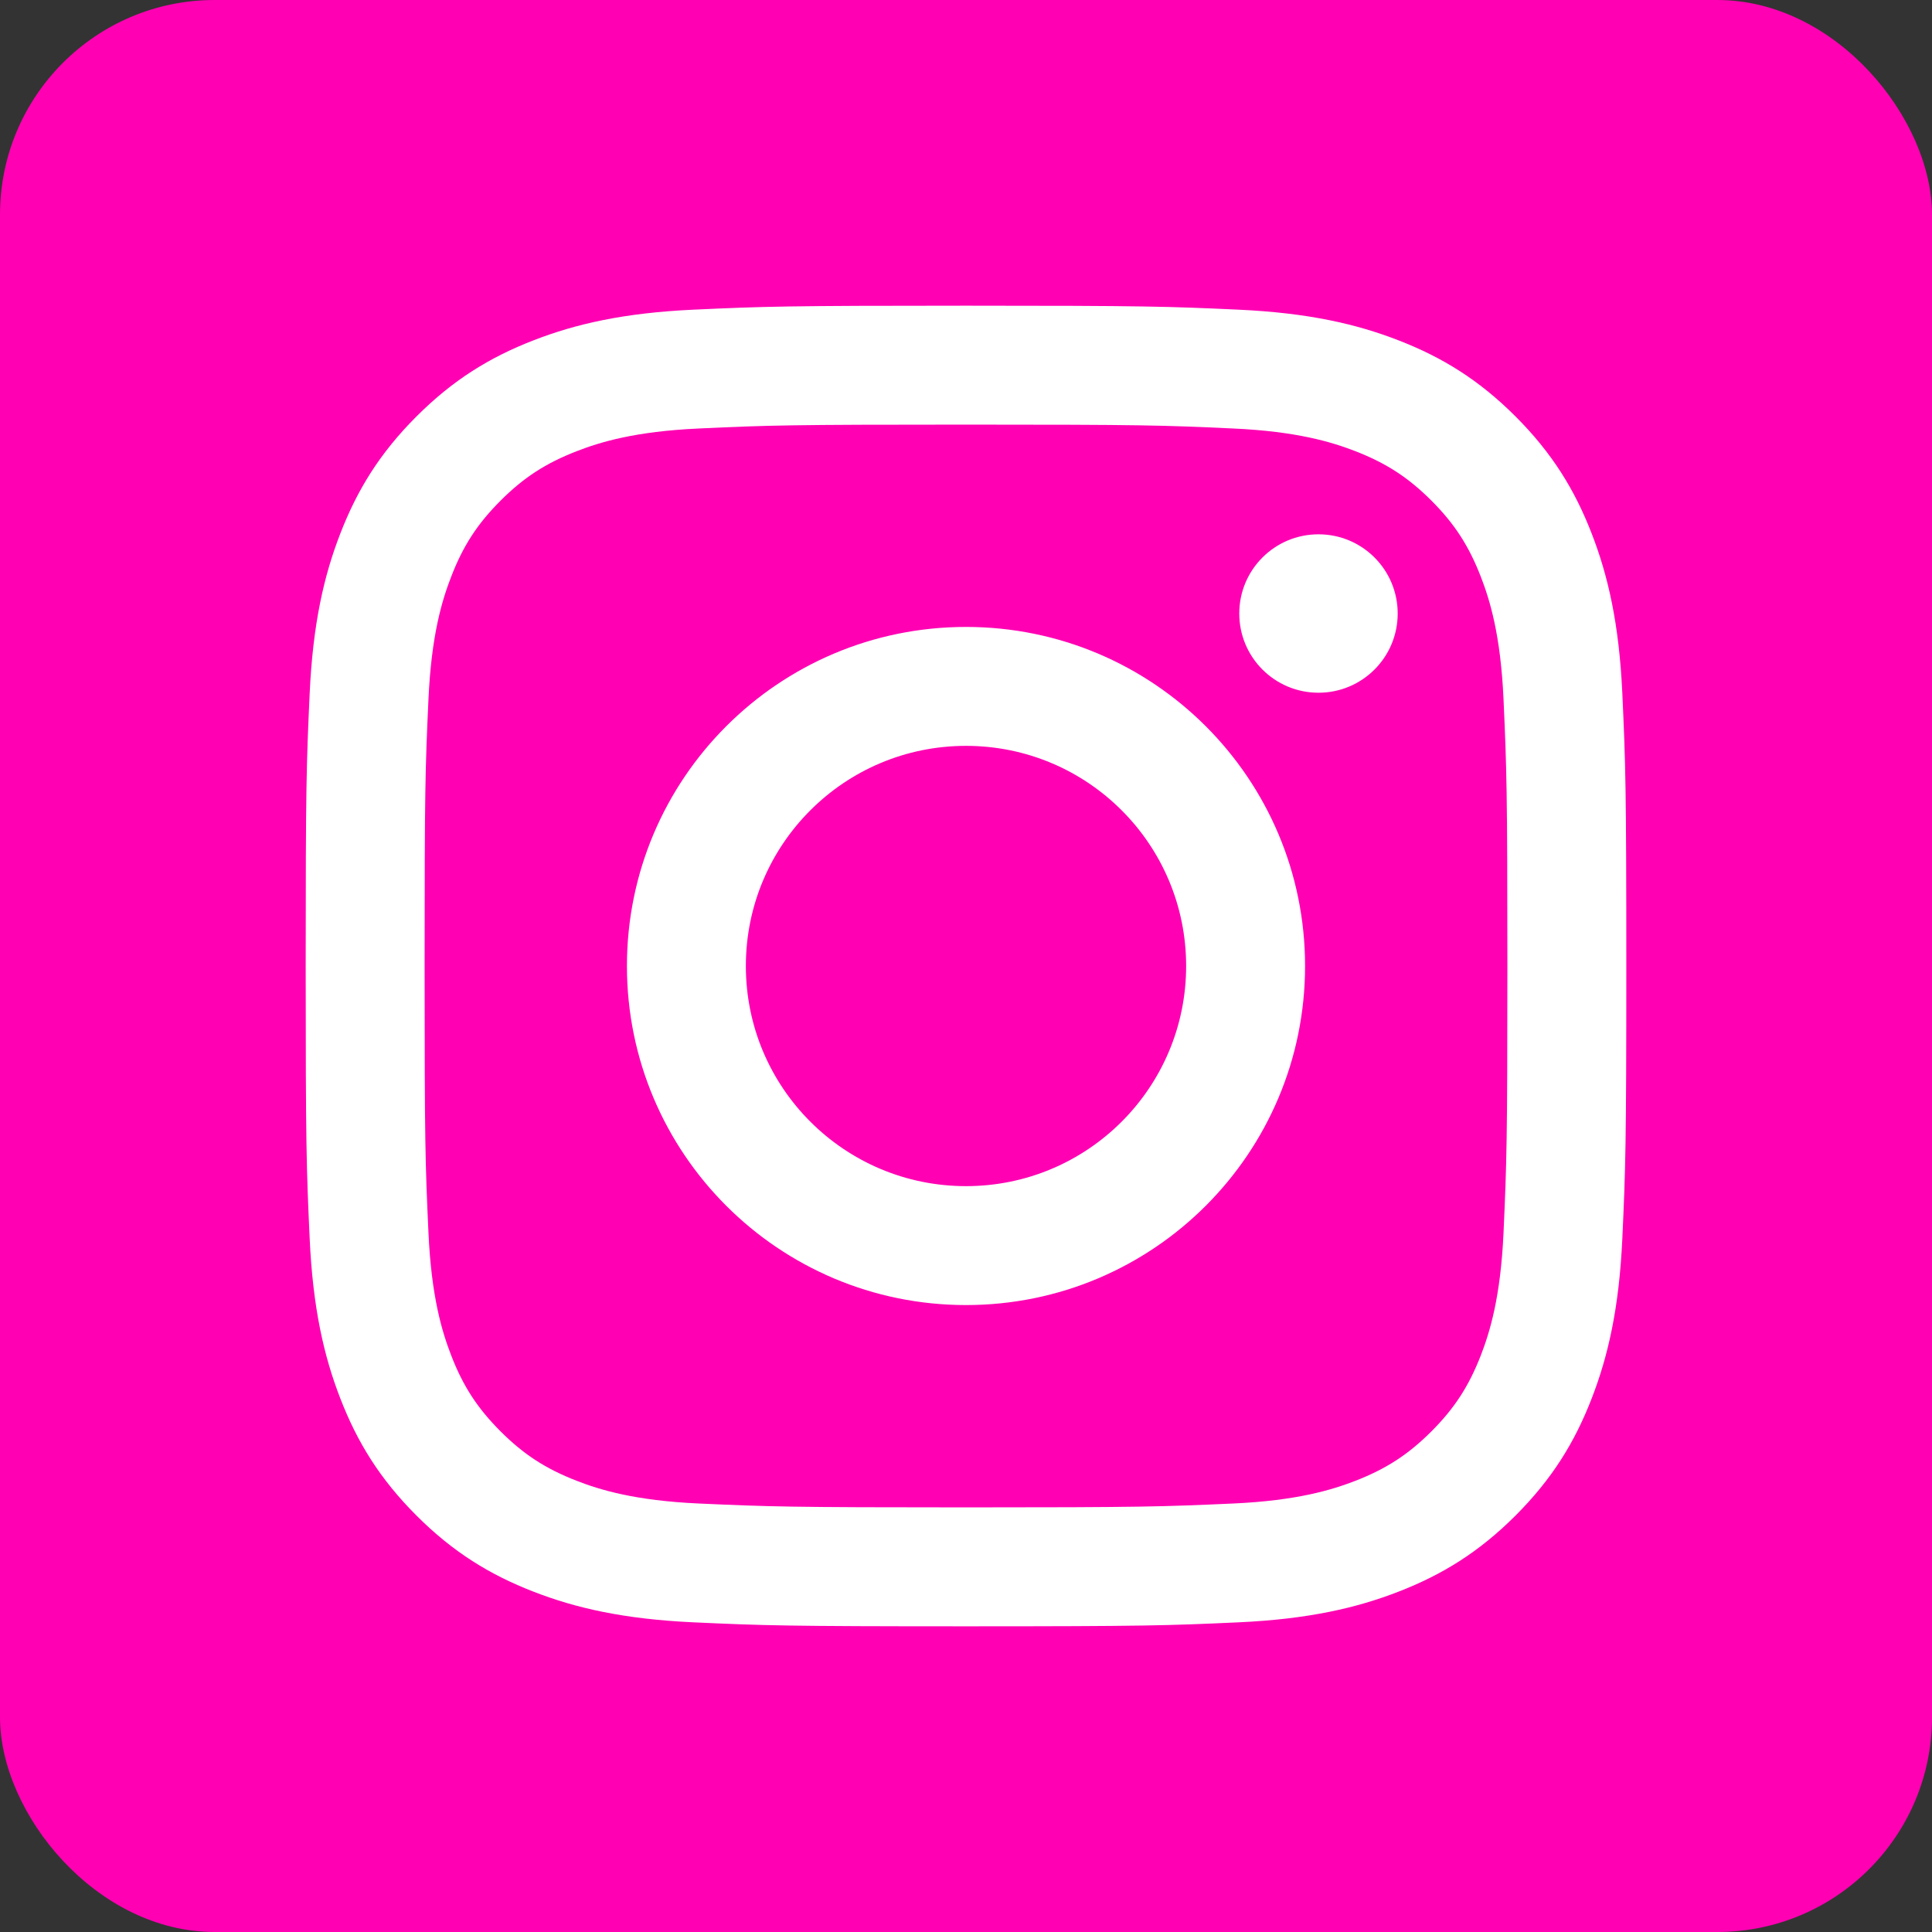 <svg width="18" height="18" viewBox="0 0 18 18" fill="none" xmlns="http://www.w3.org/2000/svg">
<rect x="0" y="0" width="18" height="18" fill="#333333" stroke="none"/>
<rect width="18" height="18" rx="2" fill="#FF00B3"/>
<path fill-rule="evenodd" clip-rule="evenodd" d="M6.463 2.885C7.12 2.855 7.329 2.848 9 2.848C10.671 2.848 10.88 2.855 11.537 2.885C12.191 2.915 12.639 3.019 13.03 3.171C13.435 3.328 13.778 3.538 14.12 3.88C14.462 4.222 14.672 4.565 14.829 4.97C14.981 5.361 15.085 5.809 15.115 6.463C15.145 7.12 15.152 7.329 15.152 9C15.152 10.671 15.145 10.88 15.115 11.537C15.085 12.191 14.981 12.639 14.829 13.03C14.672 13.435 14.462 13.778 14.12 14.12C13.778 14.462 13.435 14.672 13.03 14.829C12.639 14.981 12.191 15.085 11.537 15.115C10.88 15.145 10.671 15.152 9 15.152C7.329 15.152 7.12 15.145 6.463 15.115C5.809 15.085 5.361 14.981 4.97 14.829C4.565 14.672 4.222 14.462 3.88 14.12C3.538 13.778 3.328 13.435 3.171 13.03C3.019 12.639 2.915 12.191 2.885 11.537C2.855 10.88 2.848 10.671 2.848 9C2.848 7.329 2.855 7.12 2.885 6.463C2.915 5.809 3.019 5.361 3.171 4.97C3.328 4.565 3.538 4.222 3.88 3.88C4.222 3.538 4.565 3.328 4.97 3.171C5.361 3.019 5.809 2.915 6.463 2.885ZM9 3.956C10.643 3.956 10.837 3.962 11.486 3.992C12.086 4.019 12.412 4.12 12.629 4.204C12.916 4.316 13.121 4.449 13.336 4.664C13.551 4.879 13.684 5.084 13.796 5.372C13.88 5.588 13.981 5.914 14.008 6.514C14.037 7.163 14.044 7.357 14.044 9C14.044 10.643 14.037 10.837 14.008 11.486C13.981 12.086 13.88 12.412 13.796 12.629C13.684 12.916 13.551 13.121 13.336 13.336C13.121 13.551 12.916 13.684 12.629 13.796C12.412 13.88 12.086 13.981 11.486 14.008C10.837 14.037 10.643 14.044 9 14.044C7.357 14.044 7.163 14.037 6.514 14.008C5.914 13.981 5.588 13.88 5.372 13.796C5.084 13.684 4.879 13.551 4.664 13.336C4.449 13.121 4.315 12.916 4.204 12.629C4.12 12.412 4.019 12.086 3.992 11.486C3.962 10.837 3.956 10.643 3.956 9C3.956 7.357 3.962 7.163 3.992 6.514C4.019 5.914 4.12 5.588 4.204 5.372C4.315 5.084 4.449 4.879 4.664 4.664C4.879 4.449 5.084 4.316 5.372 4.204C5.588 4.12 5.914 4.019 6.514 3.992C7.163 3.962 7.357 3.956 9 3.956ZM5.841 9C5.841 7.255 7.255 5.841 9 5.841C10.745 5.841 12.159 7.255 12.159 9C12.159 10.745 10.745 12.159 9 12.159C7.255 12.159 5.841 10.745 5.841 9ZM12.284 6.454C12.692 6.454 13.022 6.124 13.022 5.716C13.022 5.308 12.692 4.978 12.284 4.978C11.876 4.978 11.546 5.308 11.546 5.716C11.546 6.124 11.876 6.454 12.284 6.454ZM6.949 9C6.949 10.133 7.867 11.051 9 11.051C10.133 11.051 11.051 10.133 11.051 9C11.051 7.867 10.133 6.949 9 6.949C7.867 6.949 6.949 7.867 6.949 9Z" fill="white"/>
</svg>

